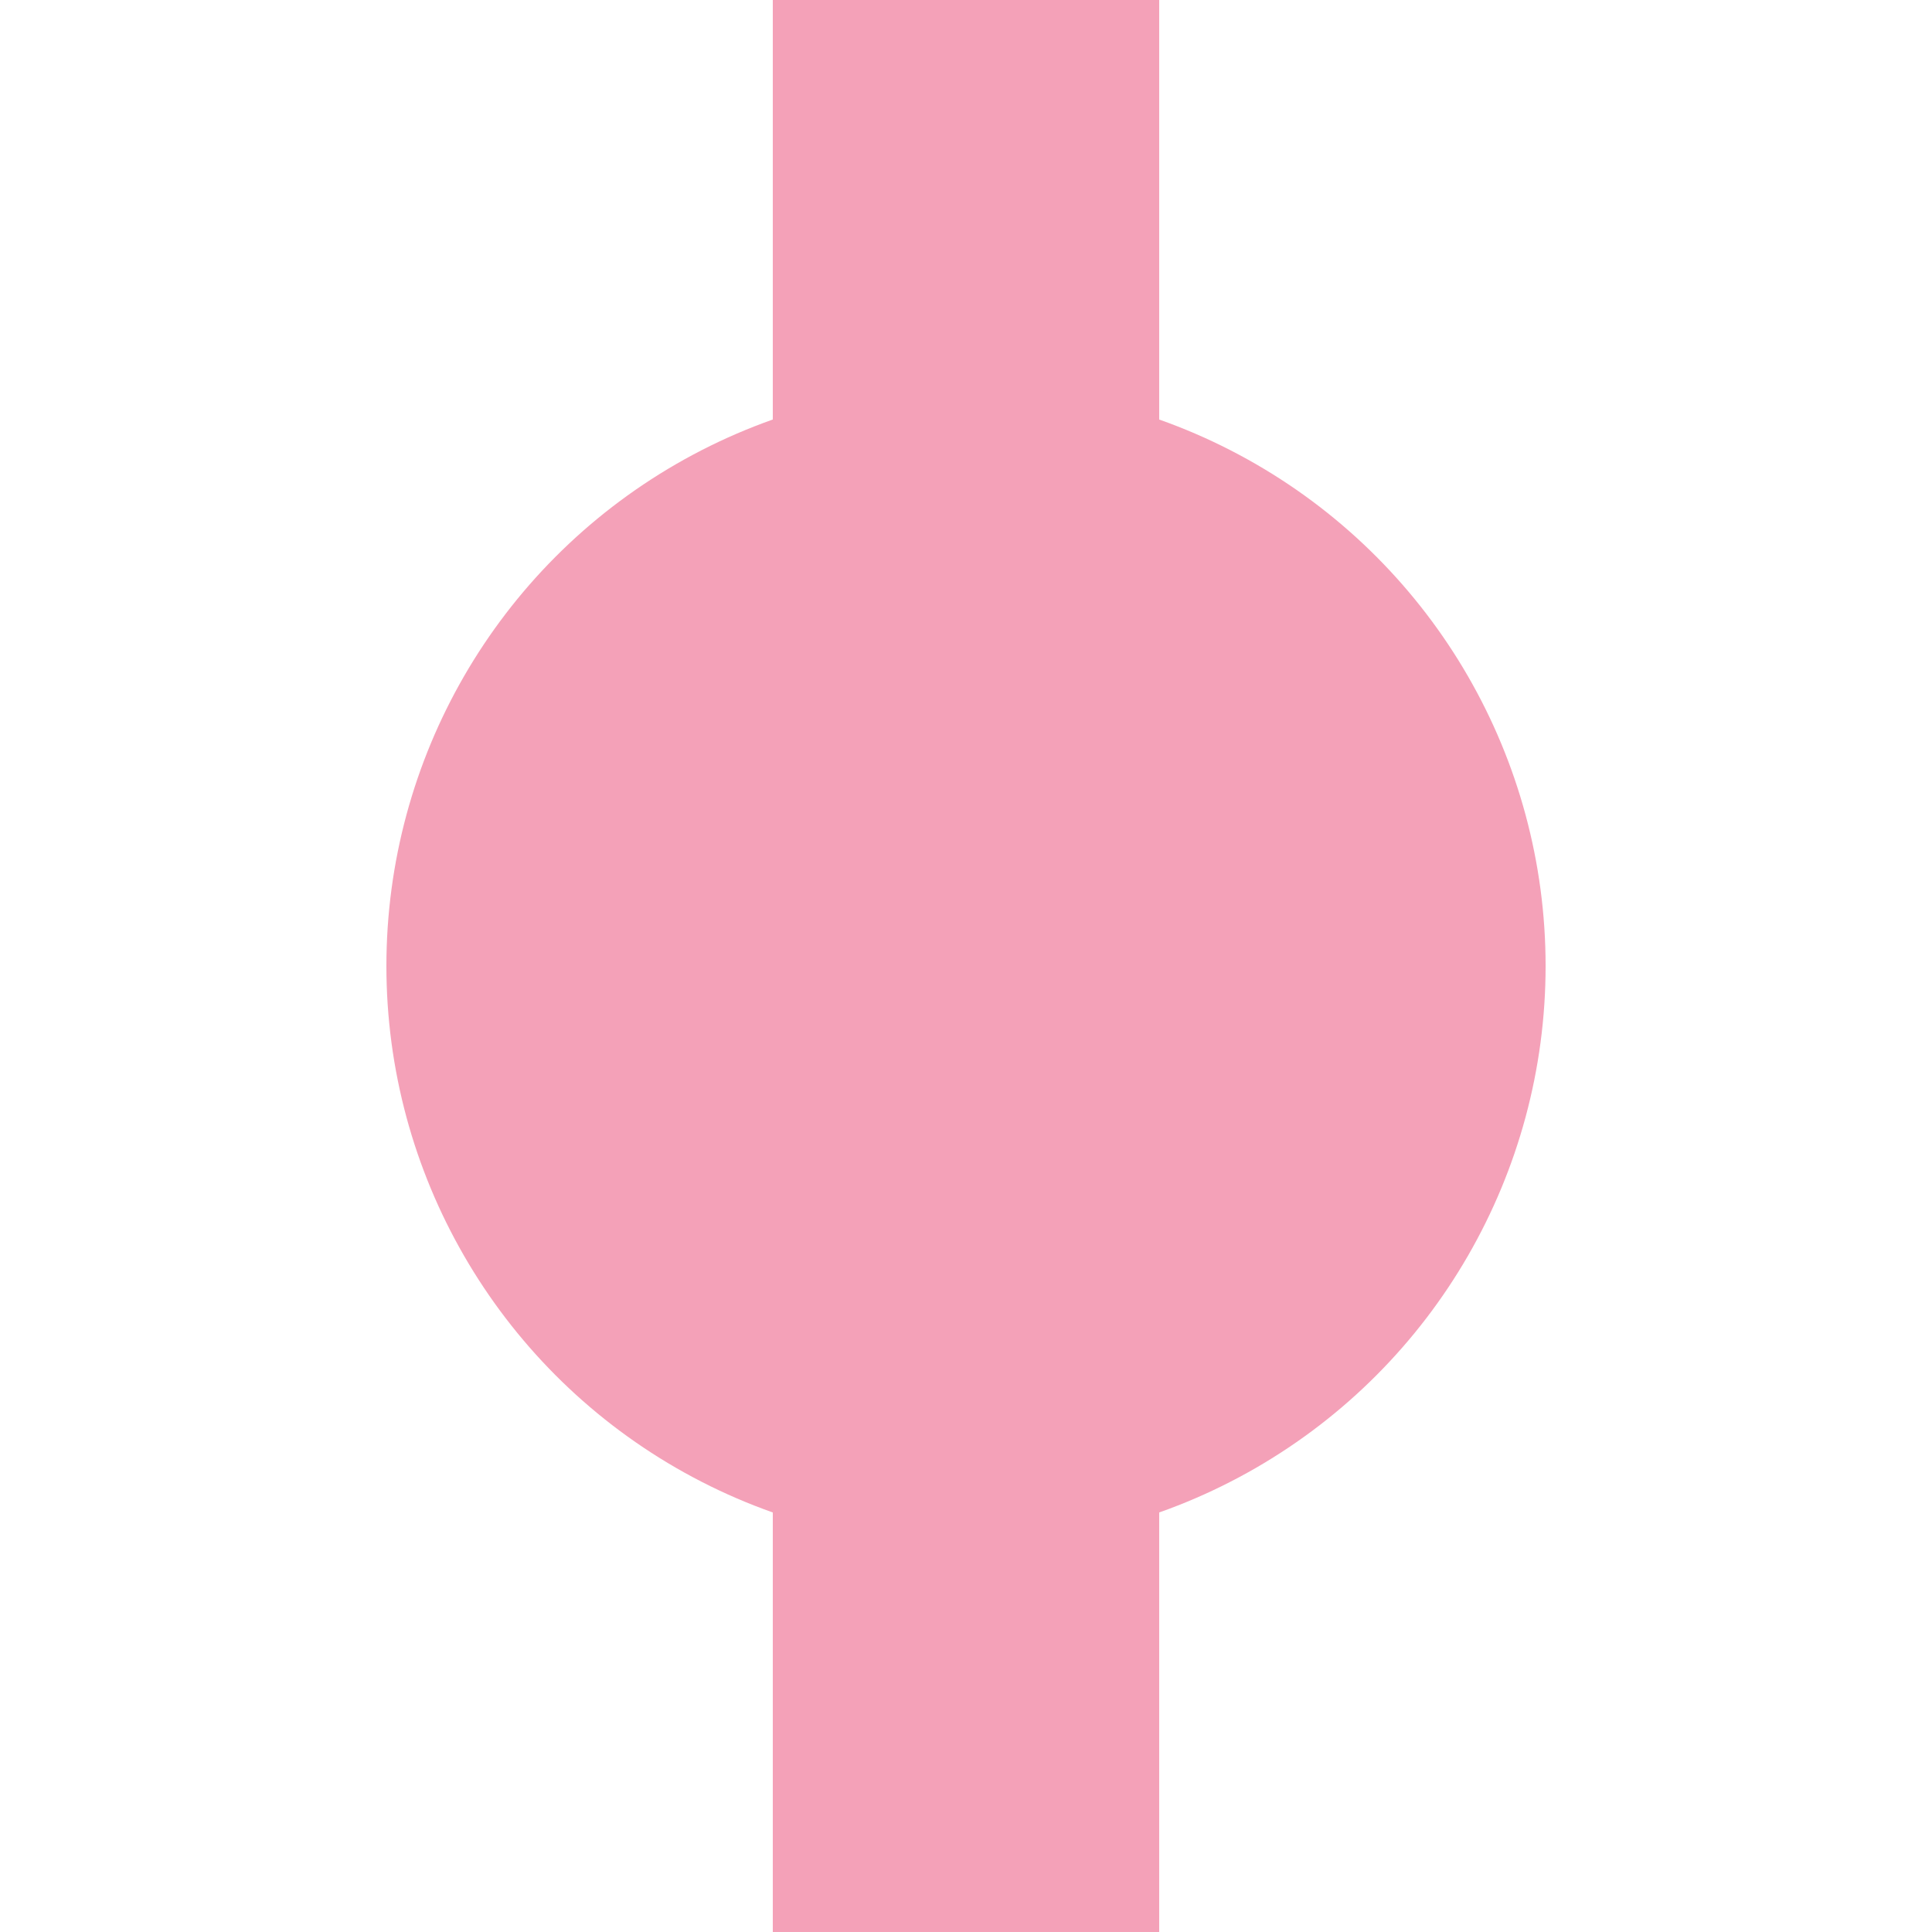 <?xml version="1.0" encoding="UTF-8"?>
<svg xmlns="http://www.w3.org/2000/svg" width="500" height="500">
 <title>exBHF pink</title>
 <path stroke="#F4A1B8" d="M 250,0 V 500" stroke-width="100"/>
 <circle fill="#F4A1B8" cx="250" cy="250" r="150"/>
</svg>